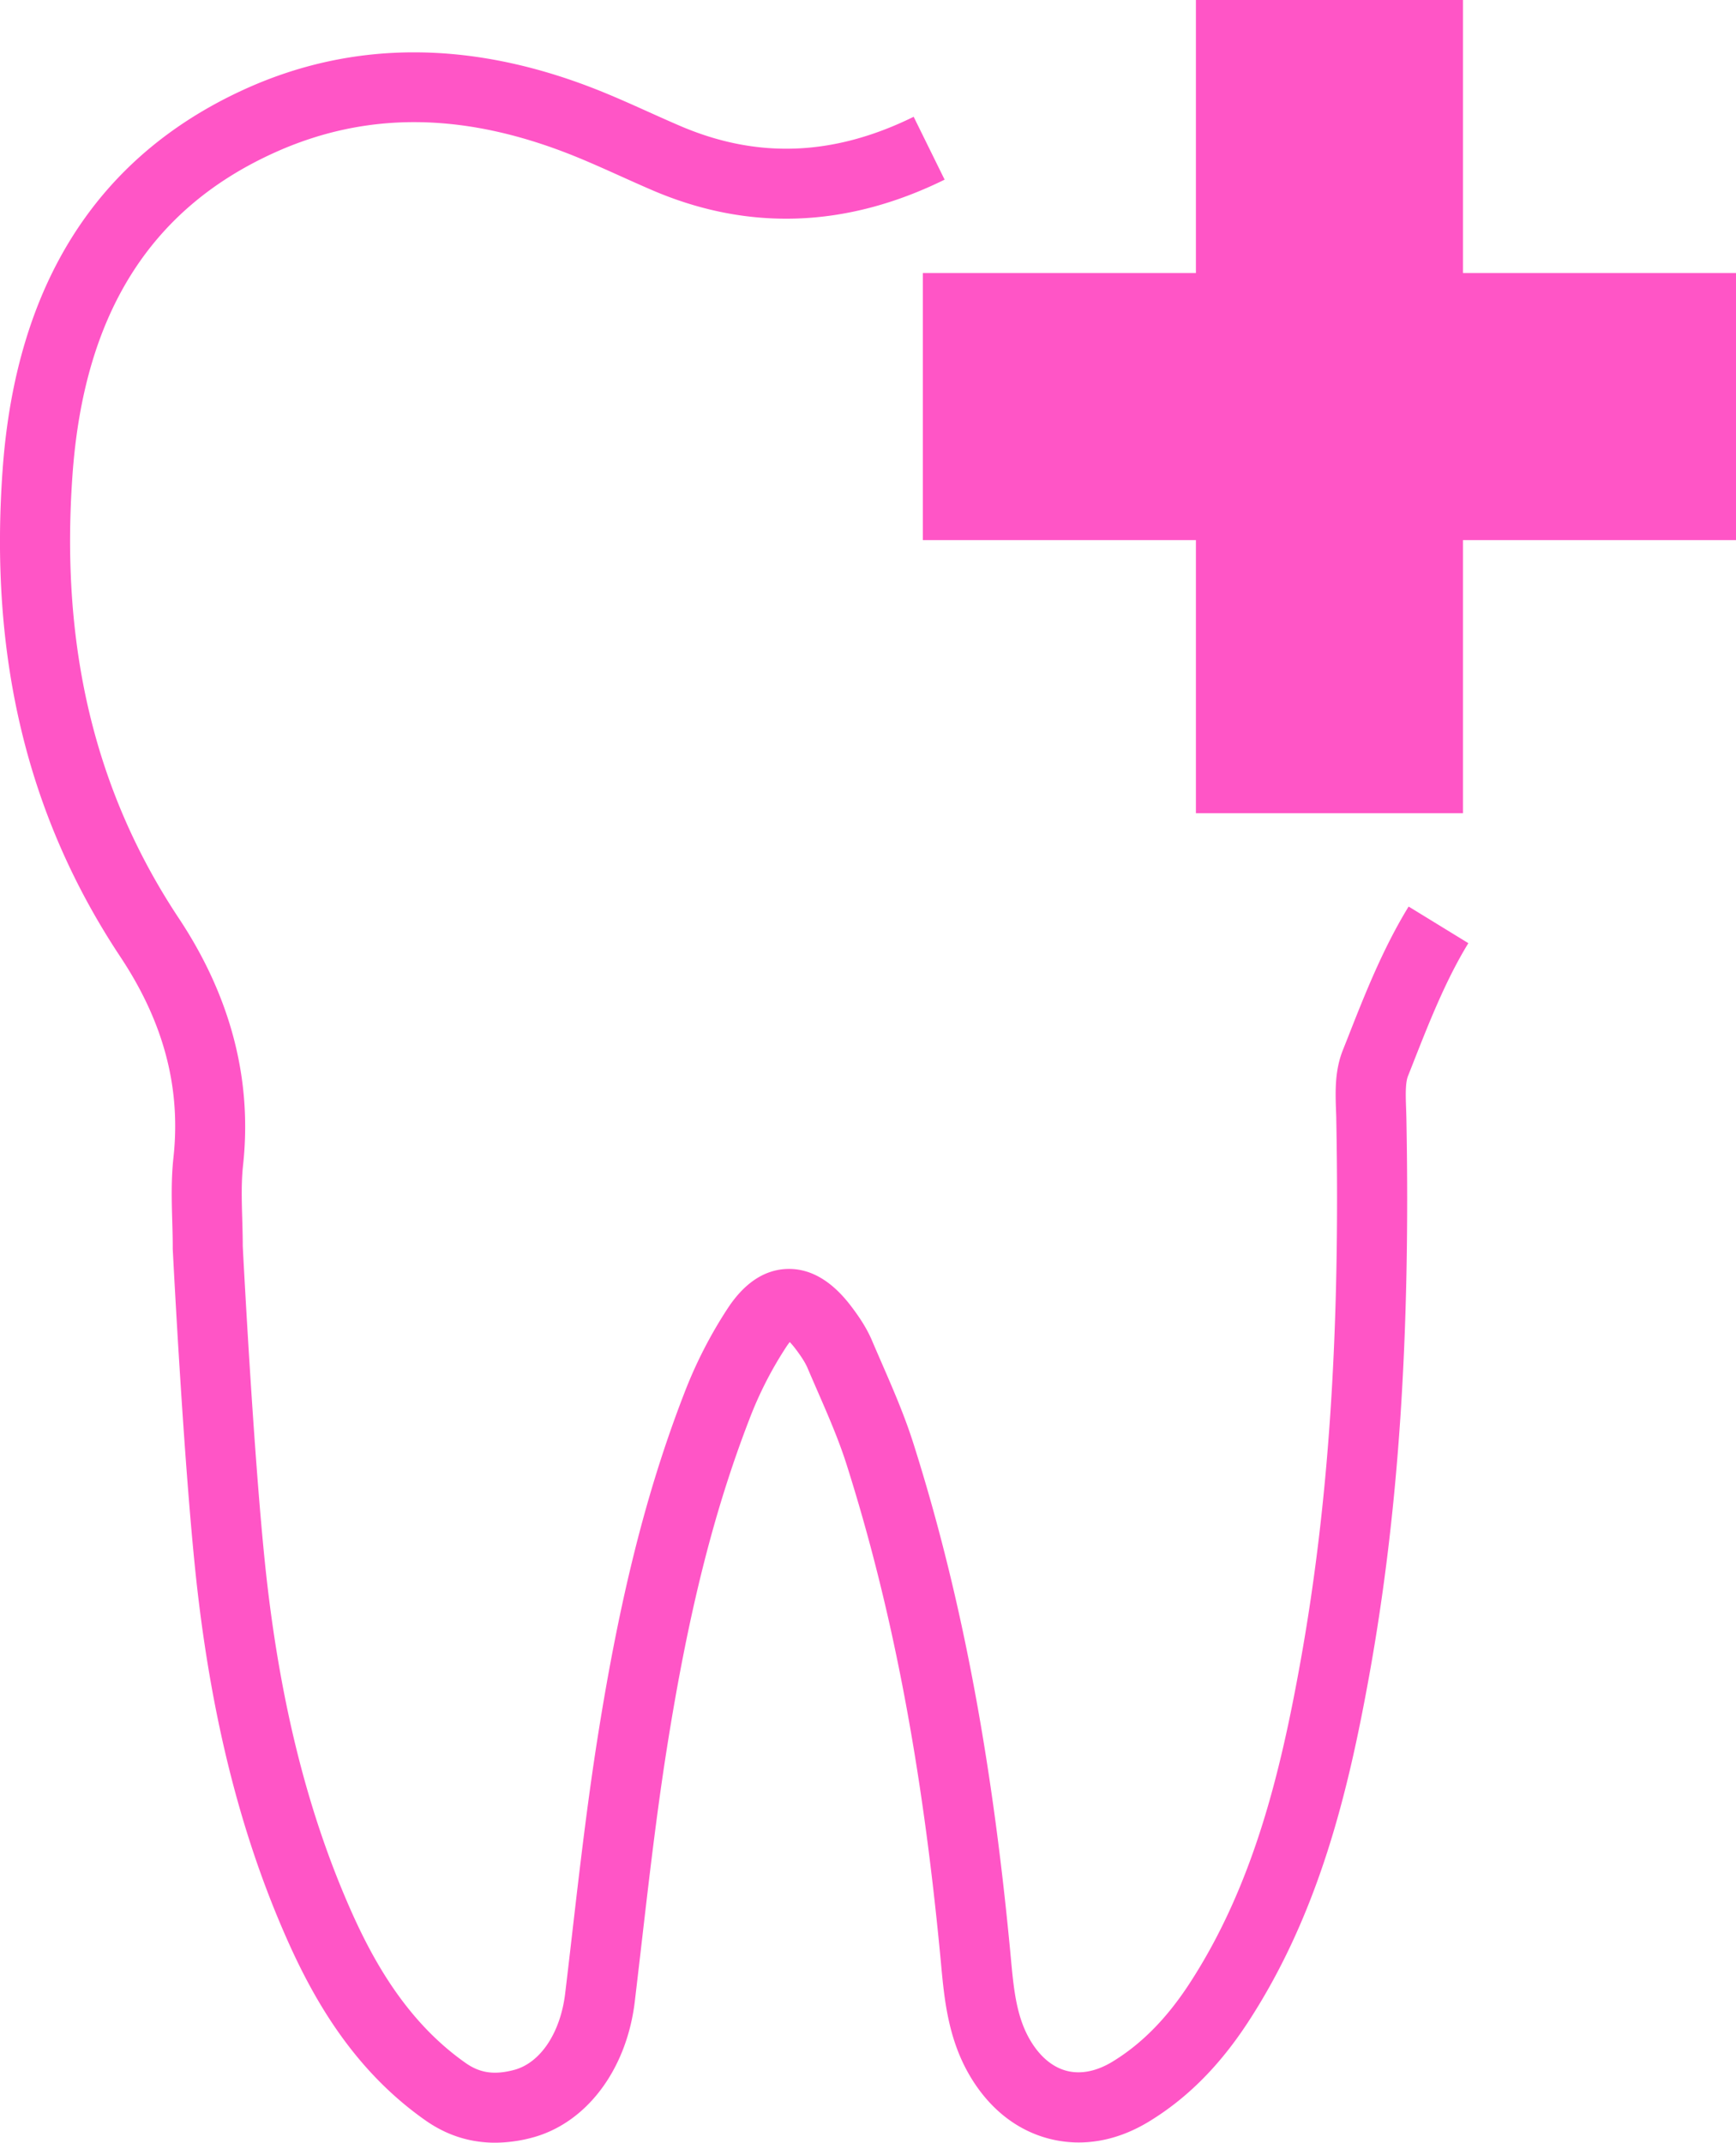 <svg xmlns="http://www.w3.org/2000/svg" viewBox="0 0 1589.66 1962"><title>oralchirurgie</title><path d="M658.48,1981c-23,0-44.25-6.79-63.58-20.33-71.54-50.14-108.53-122.23-132.75-179.44-37.58-88.74-62.42-188.16-75.93-303.92-12.09-103.58-22.43-306.15-22.87-314.72l0-1.63c0-7.74-.22-15.51-.46-23.74-.53-18.79-1.08-38.22,1.1-58.15,7-63.92-8.88-124.06-48.54-183.84C230.27,766.92,195,620.6,207.66,447.93,220,279.54,293.93,163,427.44,101.52c102-47,213.7-46.09,331.89,2.63,13.74,5.66,27.29,11.75,40.39,17.65,9.3,4.18,18.6,8.36,28,12.39,70.88,30.48,140.91,27.78,214.09-8.26l28.35,57.56c-89.78,44.21-179.87,47.45-267.79,9.64-9.69-4.17-19.32-8.49-28.94-12.82-12.65-5.69-25.72-11.57-38.52-16.85C632.43,121.24,540.64,120,454.27,159.8,342,211.48,282.29,307.26,271.65,452.61,260.1,610.56,291.9,743.74,368.87,859.76c47.64,71.8,67.44,147.94,58.86,226.29-1.7,15.54-1.24,32-.74,49.34.23,8,.46,16.36.48,24.73.72,14.13,11,211.43,22.47,309.75,12.8,109.62,36.12,203.29,71.29,286.34,20.88,49.31,52.31,111.15,110.48,151.91,13,9.11,26.18,11,44.09,6.28,24.18-6.35,42.6-33.93,46.93-70.28q3.16-26.46,6.2-53c6.88-59.48,14-121,23.54-181.4,20.24-128.15,44.56-224.94,78.86-313.84a409.82,409.82,0,0,1,40.53-79.36c15.27-23,33.49-34.93,54.15-35.58,21.21-.62,40.82,10.81,58.51,34.1,6.09,8,13.76,18.82,19.1,31.36,2.8,6.58,5.66,13.16,8.53,19.75,10.44,24,21.24,48.72,29.47,74.72,43.08,135.93,71.14,282.55,88.28,461.4l.79,8.39c2.74,29.77,5.11,55.48,18.37,77.38,8.89,14.69,20.45,24.13,33.44,27.31,12.77,3.11,27.06.17,41.35-8.53,26.67-16.25,49.73-39.63,70.5-71.5,58.88-90.33,83.56-194.54,101.46-293.71,26.15-144.85,36.63-302.88,33-497.35,0-2.74-.15-5.53-.25-8.34-.59-17-1.26-36.27,6.15-55.05l4-10.07c16-40.81,32.62-83,56.34-121.7l54.69,33.54c-20.76,33.87-36.29,73.4-51.31,111.63l-4,10.13c-2.51,6.36-2.08,18.54-1.71,29.28.11,3.16.22,6.29.28,9.37,3.73,198.8-7.06,360.85-34,510-19.1,105.8-45.75,217.47-110.85,317.35-26.12,40.06-55.84,69.91-90.88,91.25-29.16,17.76-60.27,23.32-90,16.06-29.9-7.31-55.17-26.82-73.09-56.41-20.9-34.53-24.34-71.82-27.37-104.71l-.77-8.16c-16.7-174.23-43.89-316.63-85.57-448.14-7.23-22.81-16.89-45-27.13-68.48-2.93-6.74-5.87-13.49-8.75-20.24-2.57-6-7.31-12.63-11.15-17.68a63.54,63.54,0,0,0-5.09-6c-.88,1.09-1.9,2.47-3.05,4.2a345.1,345.1,0,0,0-34.1,66.92c-32.6,84.5-55.84,177.26-75.35,300.76-9.34,59.11-16.37,119.94-23.18,178.77q-3.07,26.6-6.22,53.2c-7.48,62.68-44.51,111.64-94.34,124.72A132,132,0,0,1,658.48,1981Z" transform="translate(-205.17 -19)" style="fill:#ff55c6"/><polygon points="1589.66 250.03 1339.63 250.03 1339.63 0 1095.1 0 1095.1 250.03 845.07 250.03 845.07 494.56 1095.1 494.56 1095.1 744.59 1339.63 744.59 1339.63 494.56 1589.66 494.56 1589.66 250.03" style="fill:#ff55c6"/></svg>